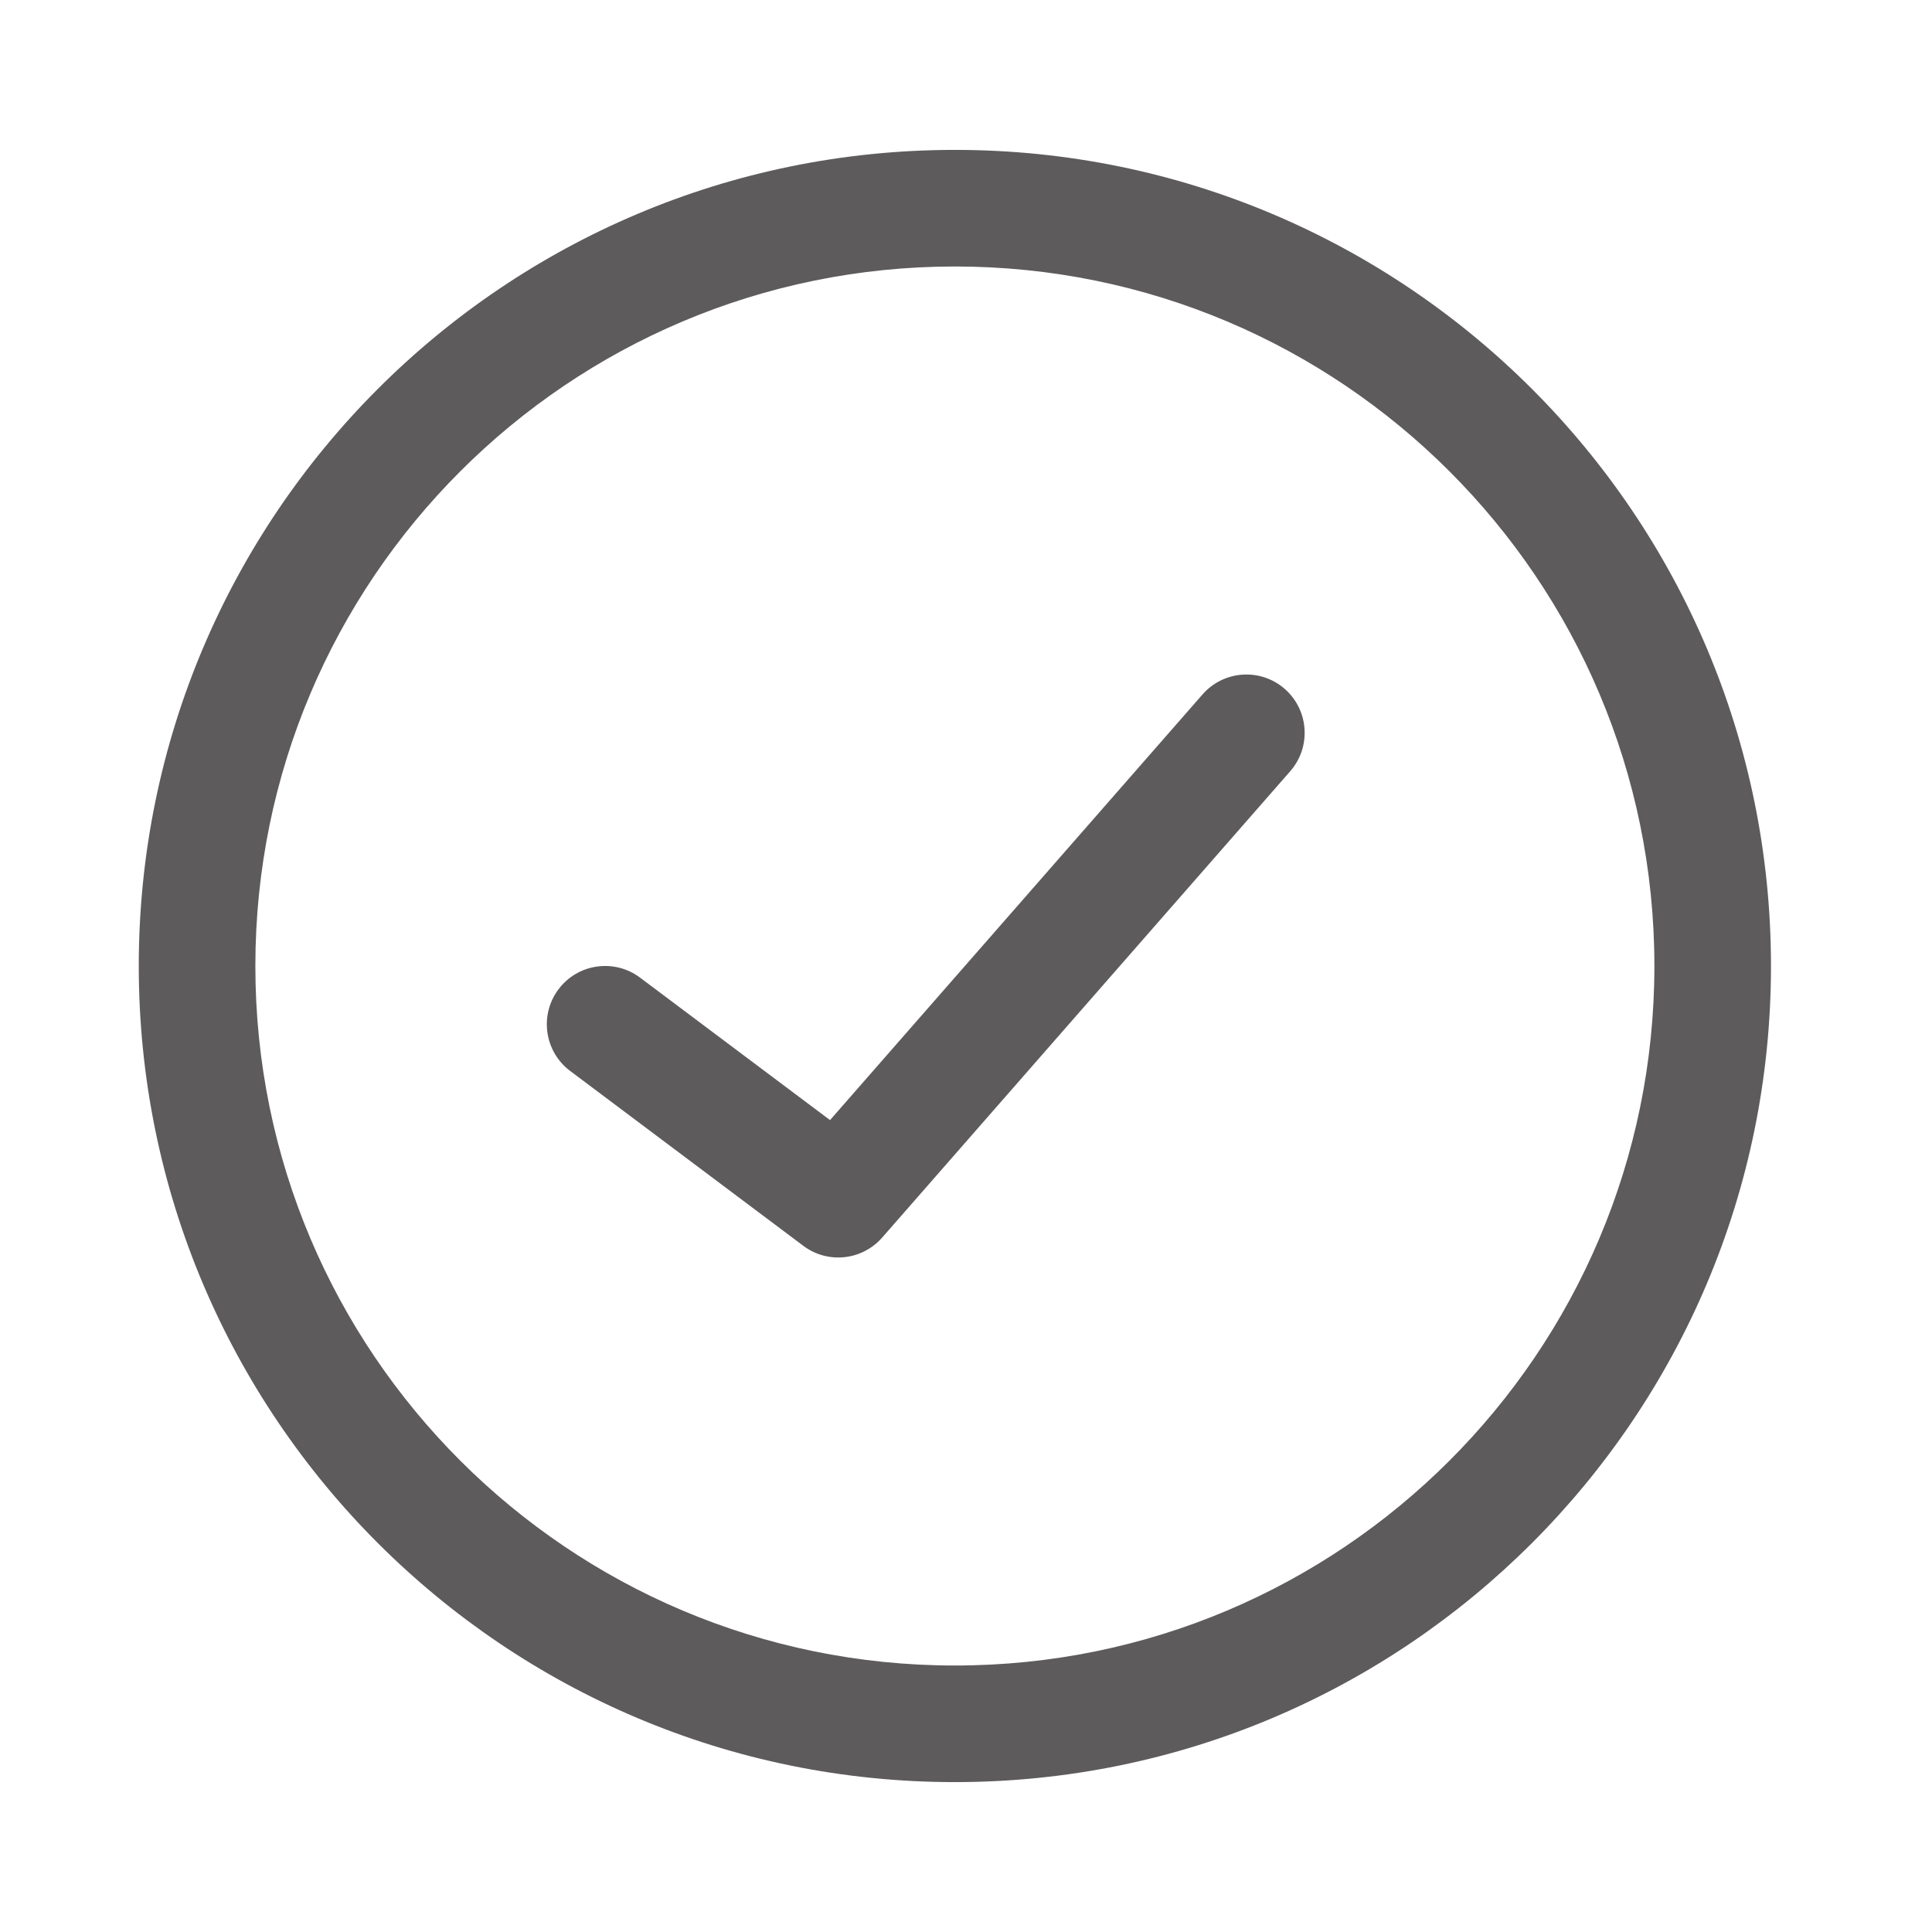 <svg width="29" height="29" viewBox="0 0 29 29" fill="none" xmlns="http://www.w3.org/2000/svg">
<path d="M19.367 11.576C19.685 11.213 19.648 10.66 19.285 10.341C18.921 10.023 18.368 10.06 18.05 10.424L12.459 16.813L9.608 14.675C9.222 14.385 8.673 14.463 8.383 14.85C8.093 15.237 8.172 15.785 8.558 16.075L12.058 18.7C12.424 18.975 12.94 18.921 13.242 18.576L19.367 11.576Z" fill="#5D5B5B"/>
<path fill-rule="evenodd" clip-rule="evenodd" d="M14.333 2.25C7.568 2.25 2.083 7.735 2.083 14.5C2.083 21.265 7.568 26.75 14.333 26.75C21.099 26.75 26.583 21.265 26.583 14.5C26.583 7.735 21.099 2.25 14.333 2.25ZM3.833 14.5C3.833 8.701 8.534 4 14.333 4C20.132 4 24.833 8.701 24.833 14.5C24.833 20.299 20.132 25 14.333 25C8.534 25 3.833 20.299 3.833 14.5Z" fill="#5D5B5B"/>
</svg>
